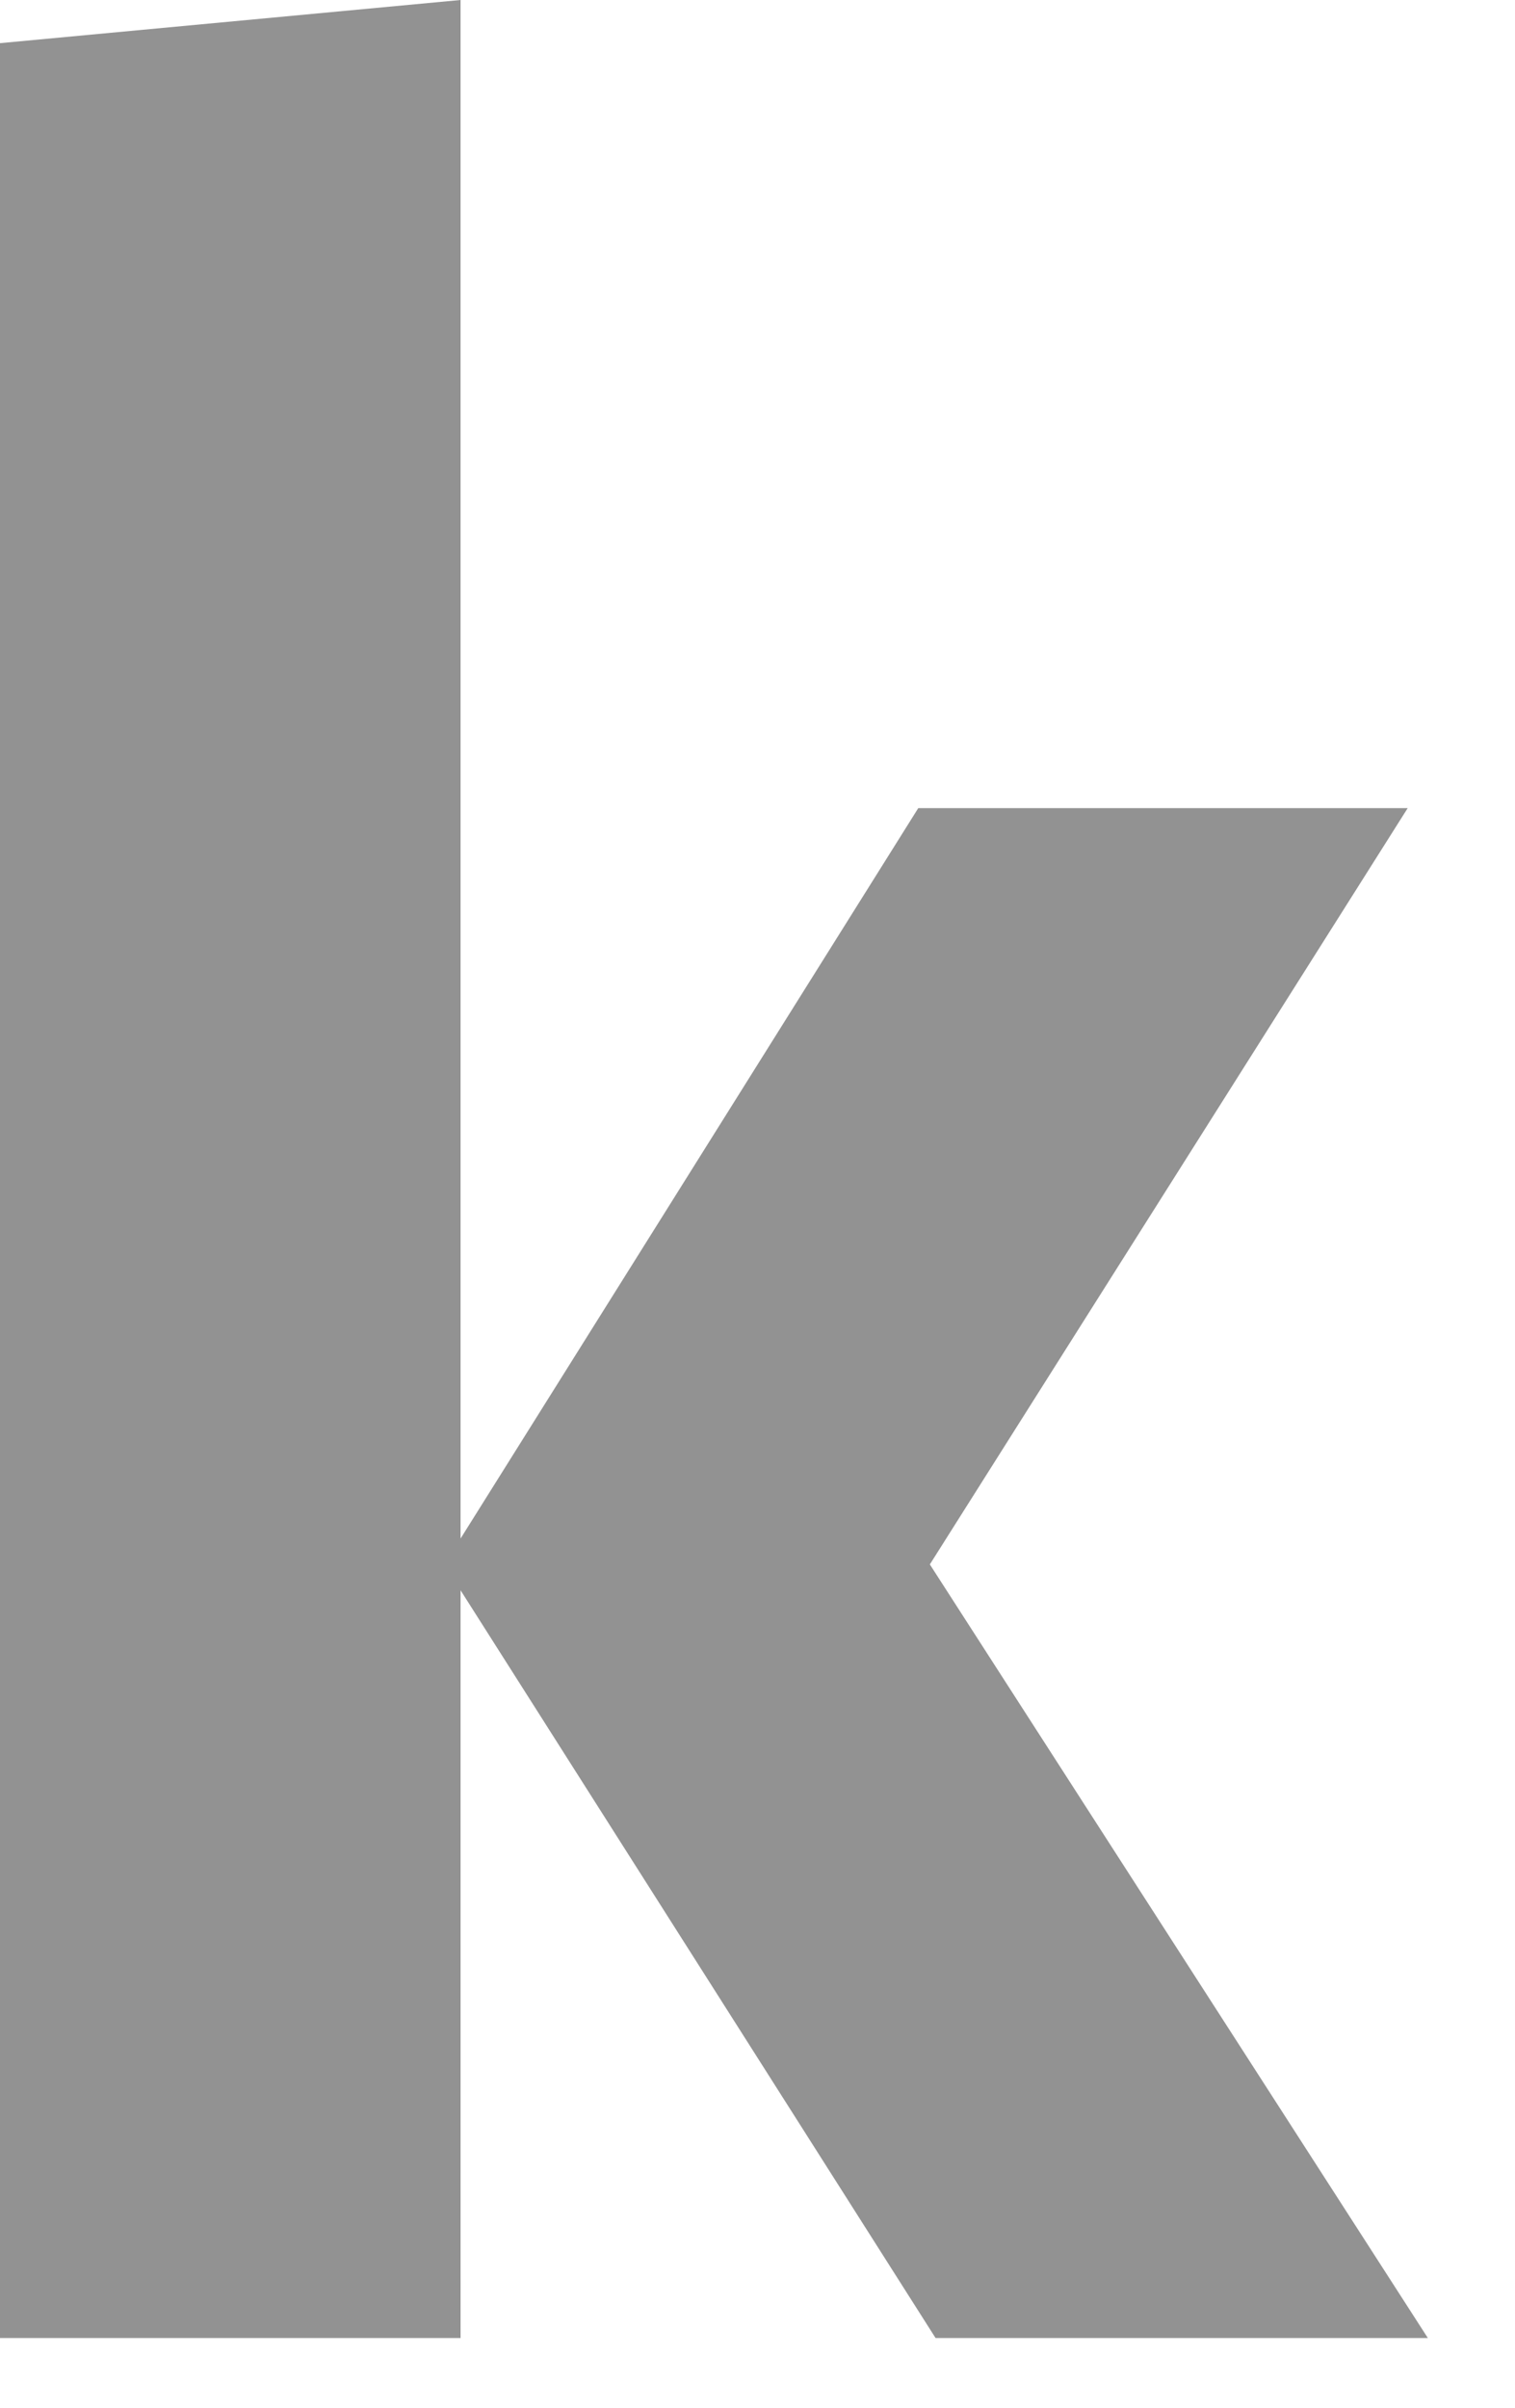 <?xml version="1.0" encoding="utf-8"?>
<svg xmlns="http://www.w3.org/2000/svg" fill="none" height="100%" overflow="visible" preserveAspectRatio="none" style="display: block;" viewBox="0 0 17 27" width="100%">
<path d="M5.168 17.253L10.304 9.062H15.796L10.434 17.543L16.022 26.218H10.498L5.168 17.833V26.218H0V0.484L5.168 0" fill="#929292" id="_Path_3"/>
</svg>